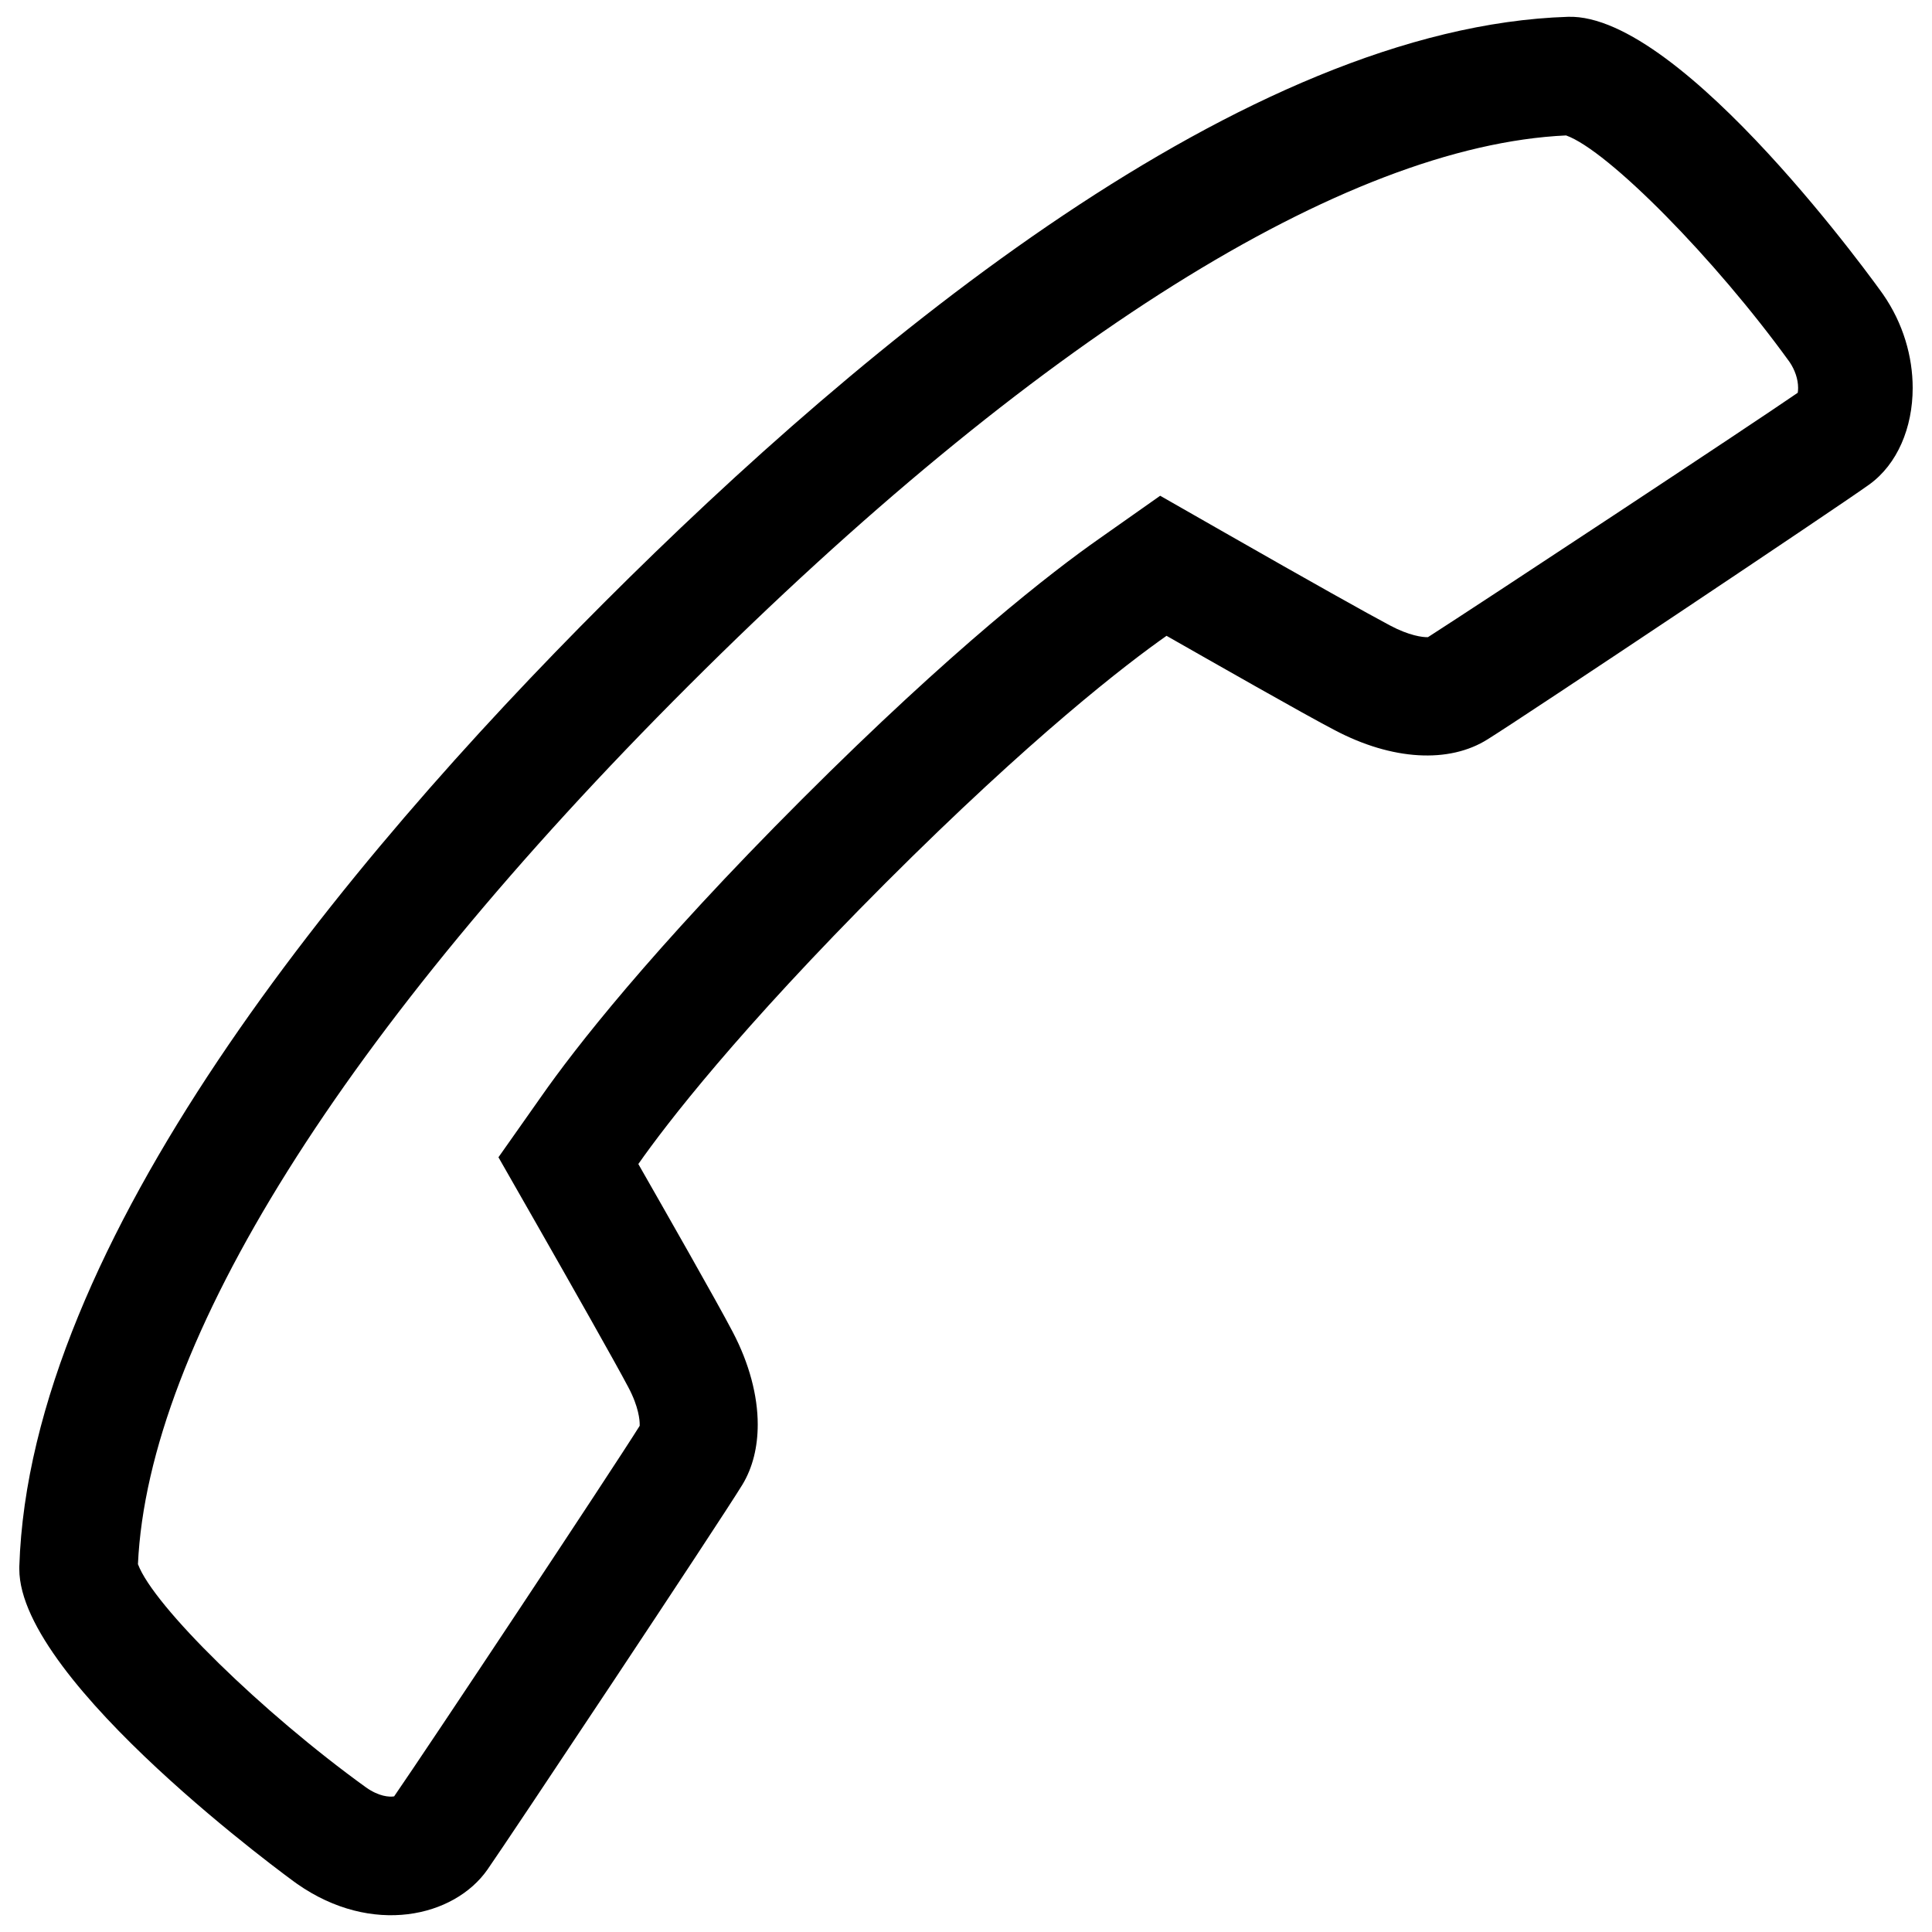 <?xml version="1.0" encoding="utf-8"?>
<!-- Svg Vector Icons : http://www.onlinewebfonts.com/icon -->
<!DOCTYPE svg PUBLIC "-//W3C//DTD SVG 1.1//EN" "http://www.w3.org/Graphics/SVG/1.1/DTD/svg11.dtd">
<svg version="1.1" xmlns="http://www.w3.org/2000/svg" xmlns:xlink="http://www.w3.org/1999/xlink" x="0px" y="0px" viewBox="0 0 1000 1000" enable-background="new 0 0 1000 1000" xml:space="preserve">
<g><path d="M930.7,200.8c0,1.1-0.1,1.9-0.2,2.5C905.4,220.6,765.3,313,739.1,329.8c-2.7,0.1-9.8-0.8-19.7-6.1c-10.6-5.6-41.7-23-85.1-47.8l-33.8-19.3L568.7,279c-23.7,16.6-75.2,56.3-153.5,134.6c-78.7,78.7-118.3,130-134.8,153.6L258,599l19.3,33.8c18.7,32.8,41.1,72.3,47.9,85.2c5.5,10.3,5.9,17.3,5.9,19.2c0,0.4,0,0.6,0,0.8C316.4,761.5,221.4,904.6,204,929.8c-2.5,0.4-7.8,0.1-14.5-4.6c-53.9-38.9-110.1-94-118.1-115.6c5.3-115,106.4-276.3,285-454.7S696,75.4,810.6,70.1c21.7,7.7,77.2,64,115.7,117.3C929,191.4,930.7,196.2,930.7,200.8 M990,200.8c0-16.2-4.9-33.4-15.3-48.4C973.7,150.9,871,6.8,811.6,8.7C644.5,14,448.2,176.4,313,311.6C177.7,446.8,15.3,643.1,10,810.8v1.4c0,58.7,142.4,162,143.8,162.9c38.7,27.1,81.3,17.2,98.5-7.4c10.5-15,119.7-179.2,132-199.3c5.3-8.8,7.9-19.4,7.9-31.1c0-14.9-4.4-31.6-12.9-47.8c-8.3-15.9-35.6-63.7-48.9-87c14.5-20.7,51.7-69.1,128-145.5c75.8-75.8,124.6-113.3,145.4-127.9c23.4,13.3,71.2,40.6,87,48.8c29.7,15.7,59.3,17.4,79.3,4.7C789.1,370.8,952,262,967.5,250.8C982.1,240.3,990,221.3,990,200.8L990,200.8z"/></g>
</svg>